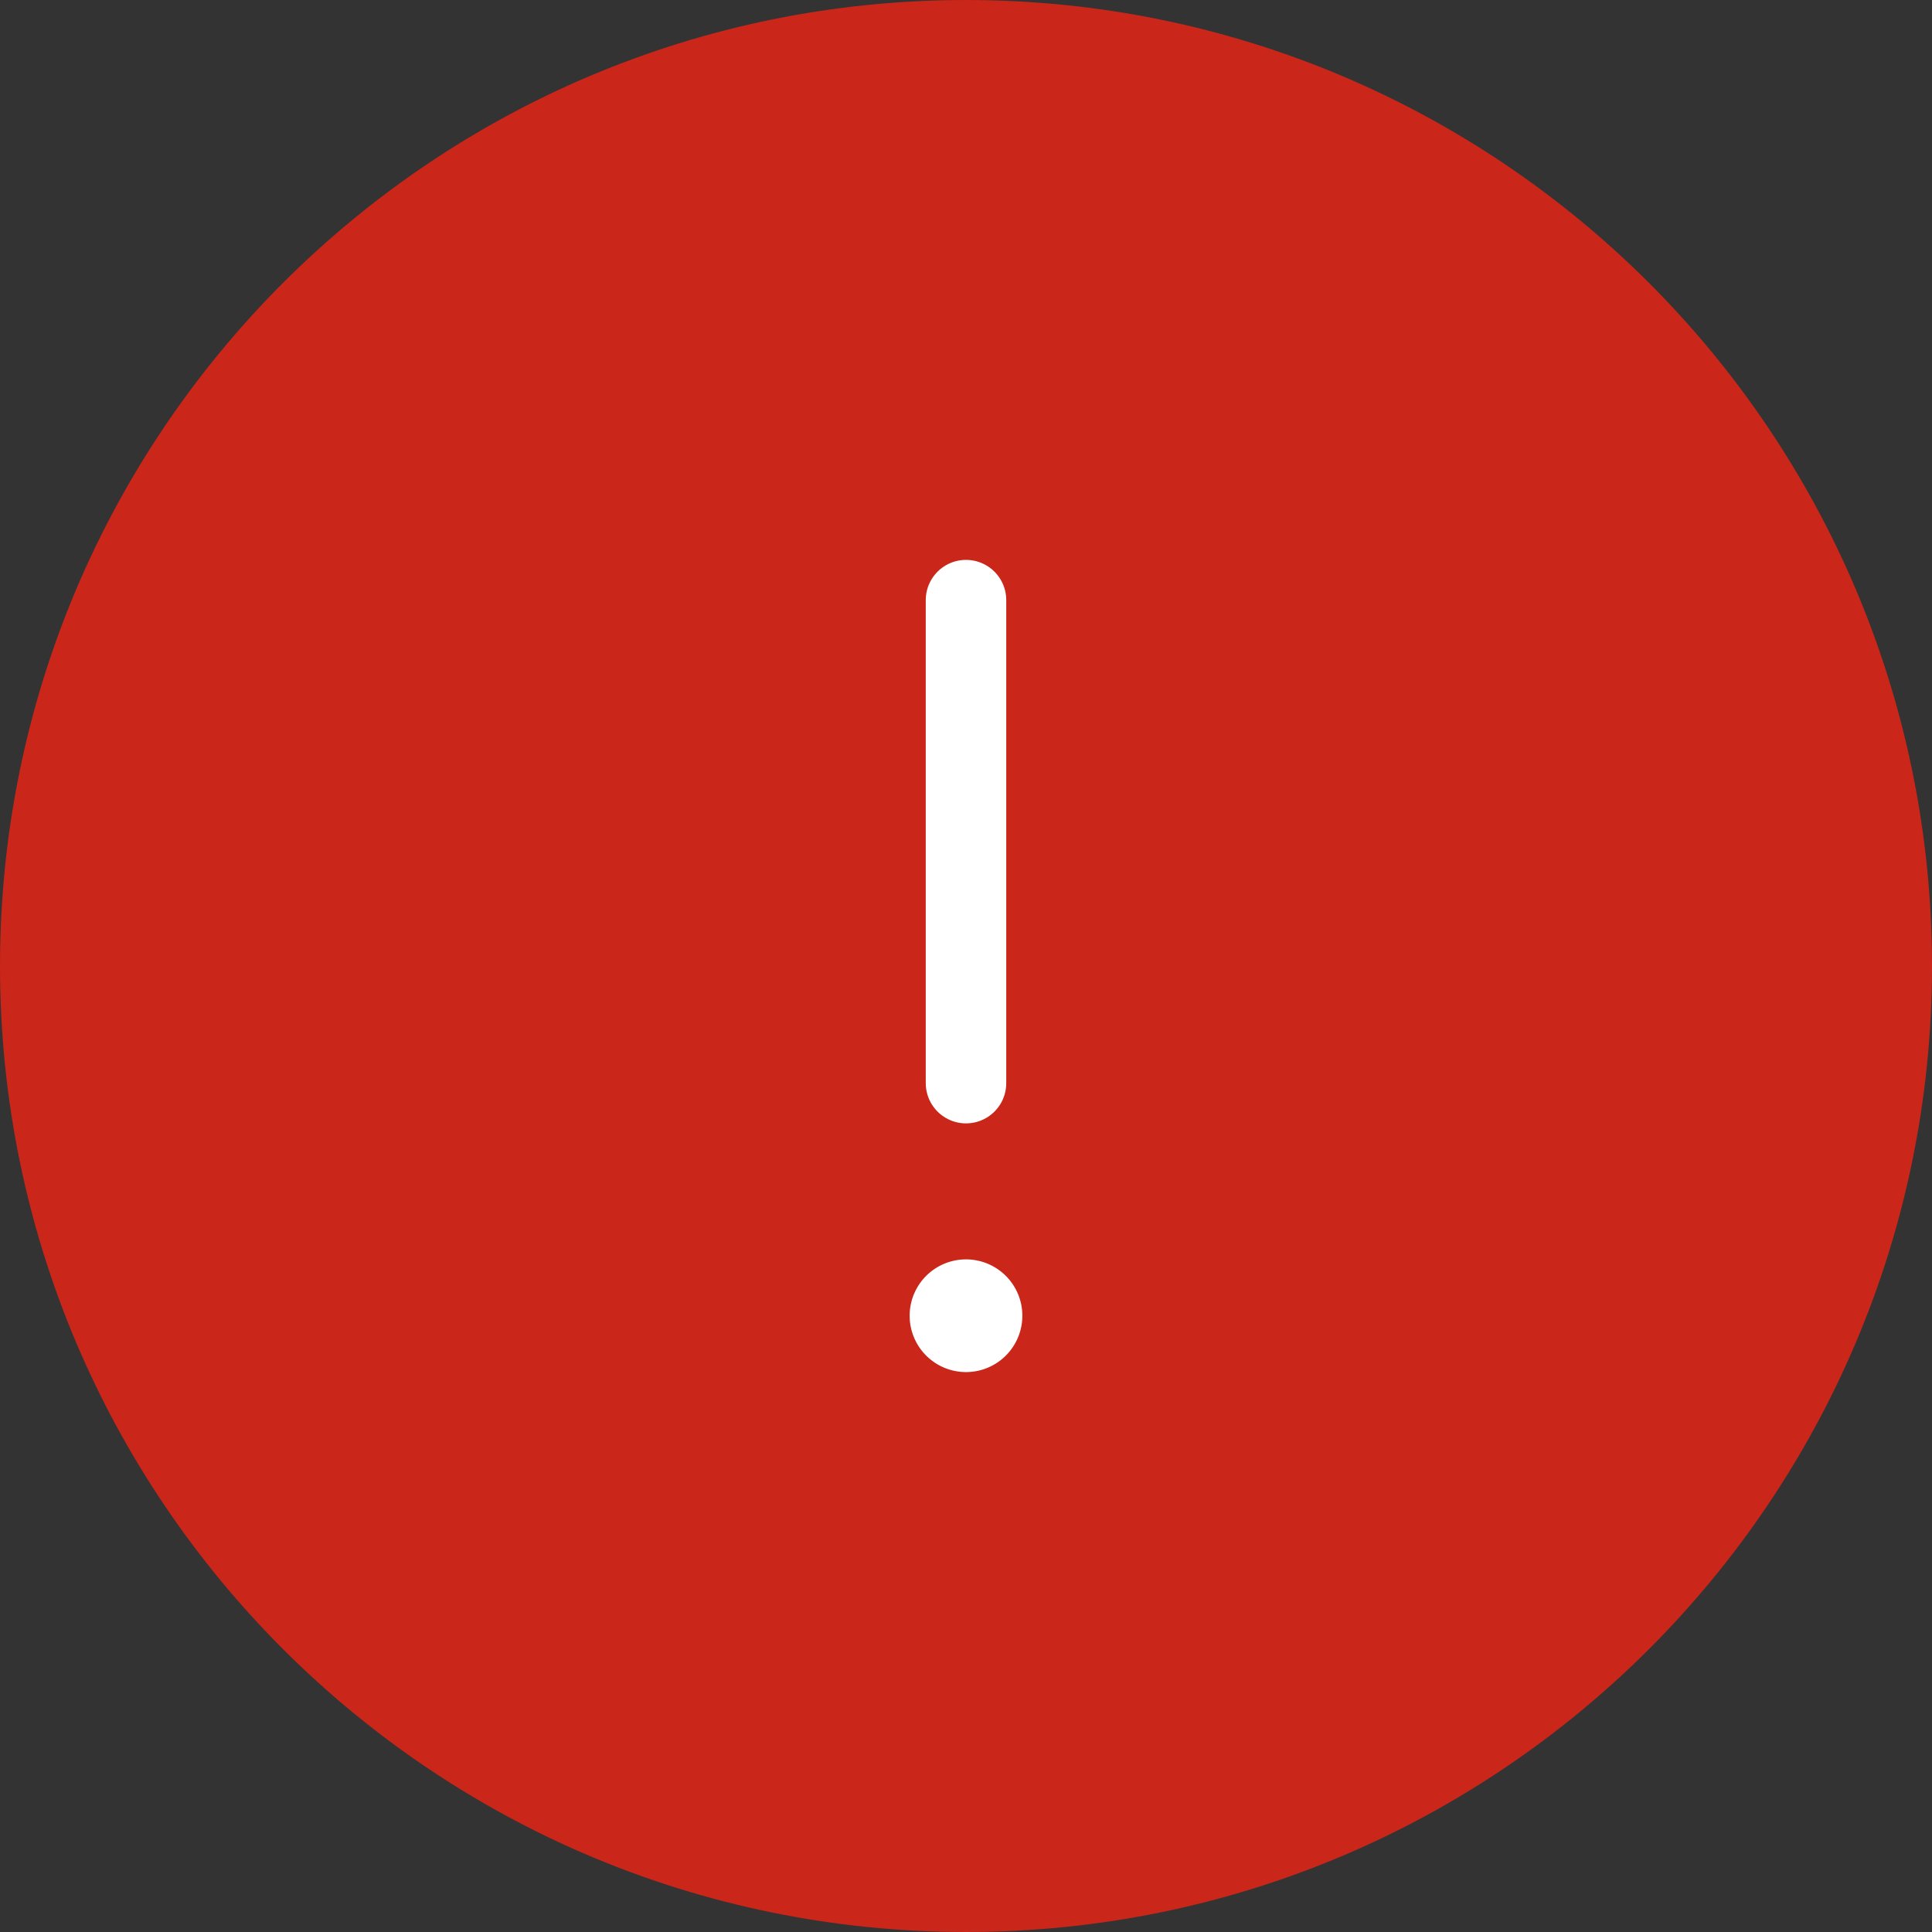 <svg xmlns="http://www.w3.org/2000/svg" width="24" height="24" viewBox="0 0 24 24">
    <rect x="0" y="0" width="24" height="24" fill="#333333" stroke="none"/>
    <g fill="none" fill-rule="evenodd">
        <path fill="#CA261A" stroke="#CA261A" stroke-linecap="round" stroke-linejoin="round" d="M23.5 12c0 6.351-5.149 11.5-11.5 11.5S.5 18.351.5 12 5.649.5 12 .5 23.5 5.649 23.5 12z"/>
        <path stroke="#FFF" stroke-linecap="round" stroke-linejoin="round" d="M12 13.455v-6"/>
        <path fill="#FFF" d="M11.3 16.345a.7.7 0 1 1 1.4-.001.7.7 0 0 1-1.4.001"/>
    </g>
</svg>

